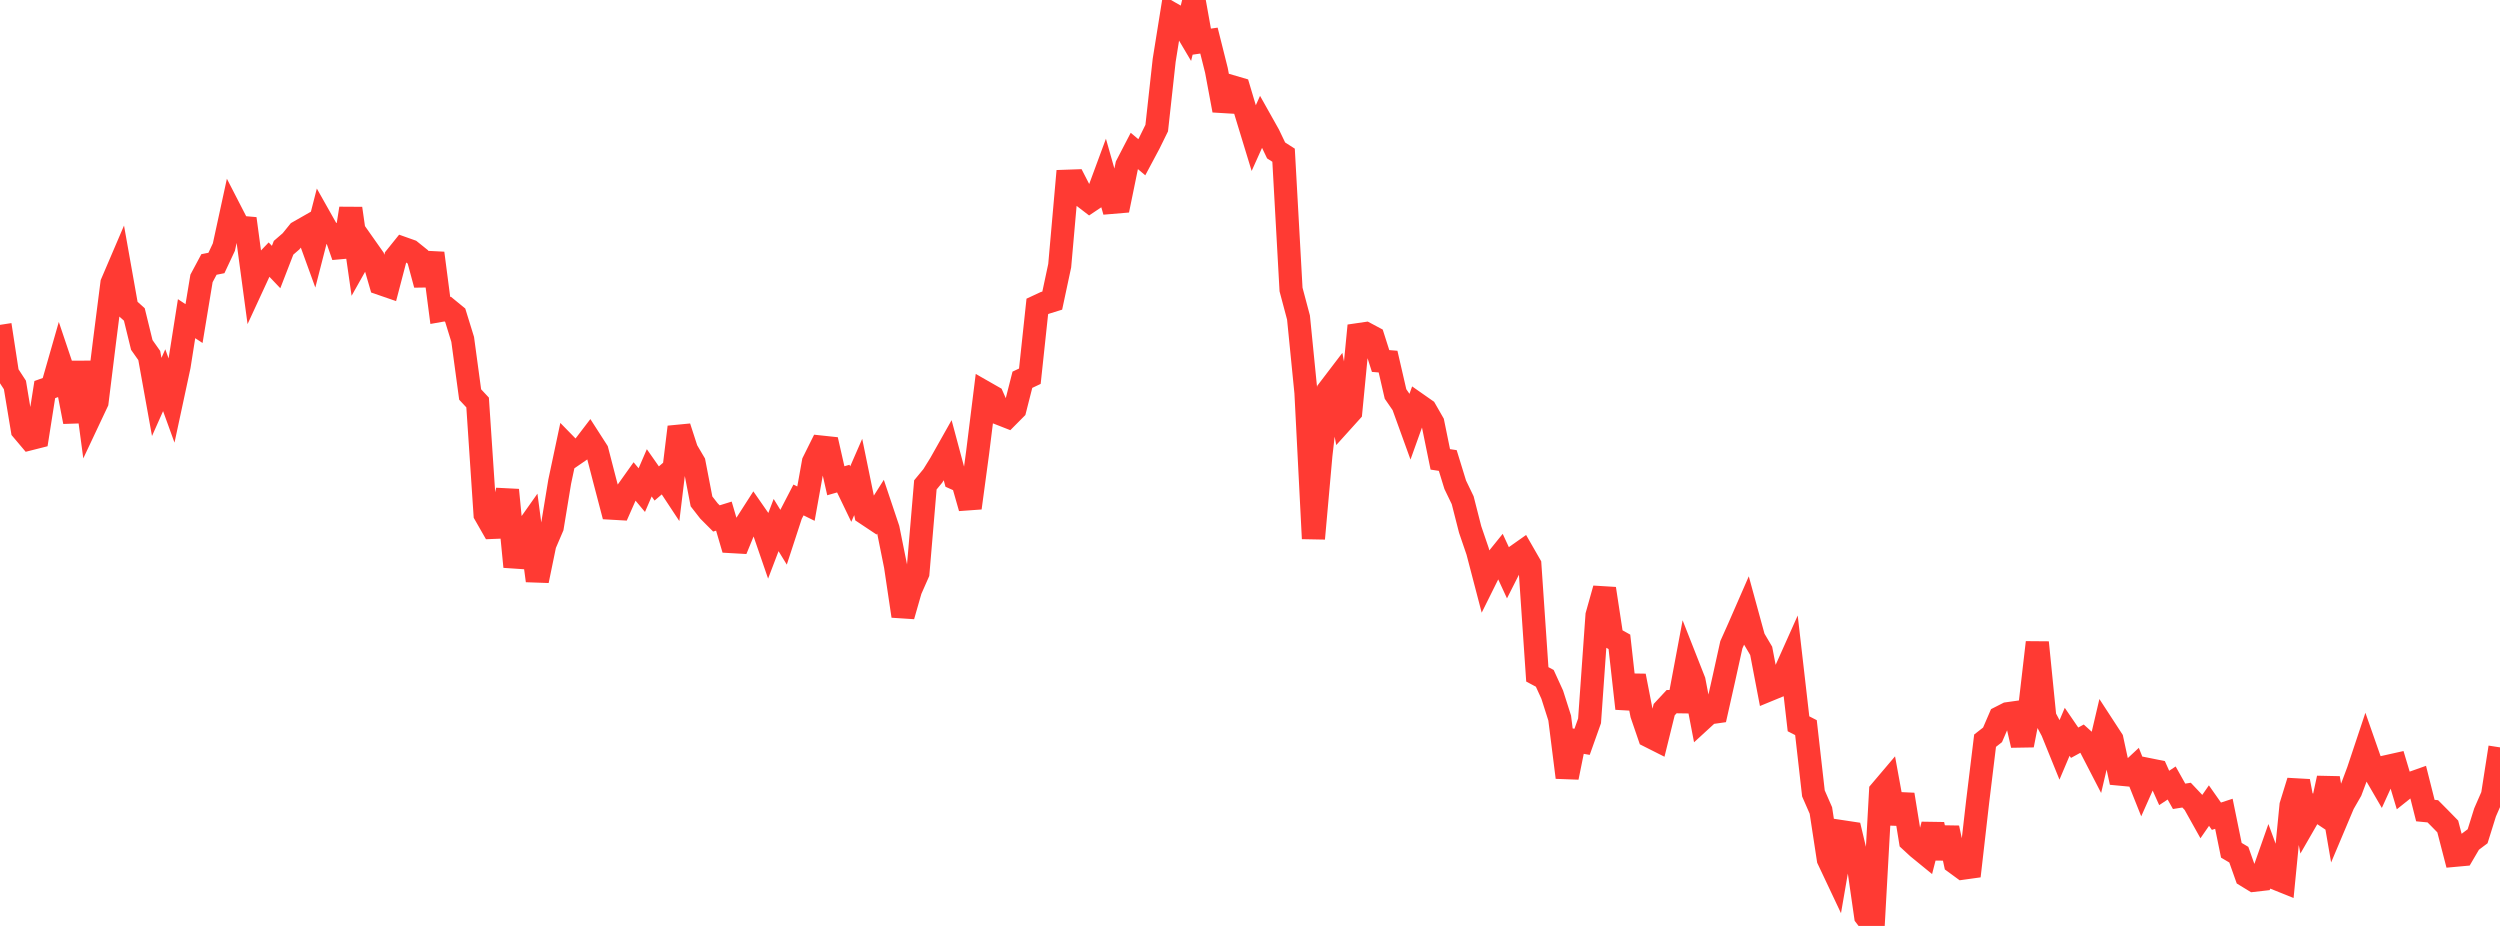 <?xml version="1.0" standalone="no"?>
<!DOCTYPE svg PUBLIC "-//W3C//DTD SVG 1.1//EN" "http://www.w3.org/Graphics/SVG/1.1/DTD/svg11.dtd">

<svg width="135" height="50" viewBox="0 0 135 50" preserveAspectRatio="none" 
  xmlns="http://www.w3.org/2000/svg"
  xmlns:xlink="http://www.w3.org/1999/xlink">


<polyline points="0.0, 17.542 0.403, 20.171 0.806, 20.789 1.209, 23.218 1.612, 23.695 2.015, 23.593 2.418, 21.037 2.821, 20.892 3.224, 19.486 3.627, 20.684 4.03, 22.776 4.433, 19.555 4.836, 22.569 5.239, 21.714 5.642, 18.453 6.045, 15.293 6.448, 14.351 6.851, 16.619 7.254, 16.98 7.657, 18.627 8.06, 19.199 8.463, 21.436 8.866, 20.531 9.269, 21.643 9.672, 19.767 10.075, 17.209 10.478, 17.473 10.881, 15.035 11.284, 14.281 11.687, 14.201 12.09, 13.341 12.493, 11.486 12.896, 12.269 13.299, 12.304 13.701, 15.291 14.104, 14.419 14.507, 13.997 14.91, 14.42 15.313, 13.379 15.716, 13.031 16.119, 12.533 16.522, 12.303 16.925, 13.413 17.328, 11.843 17.731, 12.558 18.134, 12.677 18.537, 13.836 18.94, 11.257 19.343, 14.064 19.746, 13.348 20.149, 13.92 20.552, 15.31 20.955, 15.449 21.358, 13.911 21.761, 13.41 22.164, 13.553 22.567, 13.877 22.97, 15.373 23.373, 13.672 23.776, 16.764 24.179, 16.693 24.582, 17.023 24.985, 18.327 25.388, 21.303 25.791, 21.735 26.194, 27.774 26.597, 28.479 27.0, 28.463 27.403, 26.46 27.806, 30.604 28.209, 28.892 28.612, 28.321 29.015, 31.358 29.418, 29.4 29.821, 28.459 30.224, 26.011 30.627, 24.109 31.03, 24.521 31.433, 24.244 31.836, 23.717 32.239, 24.344 32.642, 25.902 33.045, 27.441 33.448, 27.464 33.851, 26.55 34.254, 25.984 34.657, 26.466 35.06, 25.532 35.463, 26.108 35.866, 25.762 36.269, 26.373 36.672, 23.06 37.075, 24.302 37.478, 24.986 37.881, 27.075 38.284, 27.592 38.687, 27.996 39.09, 27.871 39.493, 29.245 39.896, 29.268 40.299, 28.286 40.701, 27.659 41.104, 28.239 41.507, 29.411 41.91, 28.353 42.313, 29.01 42.716, 27.777 43.119, 26.998 43.522, 27.197 43.925, 24.952 44.328, 24.141 44.731, 24.184 45.134, 25.961 45.537, 25.845 45.94, 26.681 46.343, 25.756 46.746, 27.724 47.149, 27.992 47.552, 27.355 47.955, 28.557 48.358, 30.561 48.761, 33.265 49.164, 31.858 49.567, 30.945 49.97, 26.184 50.373, 25.696 50.776, 25.045 51.179, 24.33 51.582, 25.835 51.985, 26.015 52.388, 27.428 52.791, 24.445 53.194, 21.2 53.597, 21.43 54.0, 22.34 54.403, 22.498 54.806, 22.092 55.209, 20.507 55.612, 20.316 56.015, 16.546 56.418, 16.358 56.821, 16.233 57.224, 14.346 57.627, 9.787 58.03, 9.773 58.433, 10.557 58.836, 10.866 59.239, 10.596 59.642, 9.506 60.045, 10.927 60.448, 10.893 60.851, 8.928 61.254, 8.151 61.657, 8.491 62.06, 7.736 62.463, 6.916 62.866, 3.255 63.269, 0.741 63.672, 0.971 64.075, 1.652 64.478, 0.0 64.881, 2.251 65.284, 2.192 65.687, 3.799 66.09, 5.96 66.493, 4.674 66.896, 4.792 67.299, 6.142 67.701, 7.459 68.104, 6.563 68.507, 7.281 68.91, 8.123 69.313, 8.381 69.716, 15.633 70.119, 17.148 70.522, 21.2 70.925, 29.083 71.328, 24.573 71.731, 21.079 72.134, 20.55 72.537, 22.68 72.94, 22.233 73.343, 18.072 73.746, 18.013 74.149, 18.228 74.552, 19.494 74.955, 19.527 75.358, 21.275 75.761, 21.859 76.164, 22.972 76.567, 21.847 76.97, 22.129 77.373, 22.832 77.776, 24.806 78.179, 24.867 78.582, 26.176 78.985, 27.012 79.388, 28.592 79.791, 29.77 80.194, 31.312 80.597, 30.501 81.0, 30.002 81.403, 30.876 81.806, 30.079 82.209, 29.795 82.612, 30.497 83.015, 36.415 83.418, 36.63 83.821, 37.513 84.224, 38.777 84.627, 41.98 85.03, 39.988 85.433, 40.058 85.836, 38.926 86.239, 33.225 86.642, 31.789 87.045, 34.435 87.448, 34.659 87.851, 38.261 88.254, 36.497 88.657, 38.574 89.06, 39.75 89.463, 39.953 89.866, 38.321 90.269, 37.888 90.672, 37.894 91.075, 35.745 91.478, 36.769 91.881, 38.866 92.284, 38.496 92.687, 38.439 93.09, 36.644 93.493, 34.818 93.896, 33.917 94.299, 32.994 94.701, 34.463 95.104, 35.146 95.507, 37.255 95.91, 37.089 96.313, 36.476 96.716, 35.575 97.119, 39.085 97.522, 39.292 97.925, 42.844 98.328, 43.766 98.731, 46.403 99.134, 47.257 99.537, 44.922 99.94, 44.983 100.343, 46.674 100.746, 49.473 101.149, 50.0 101.552, 42.728 101.955, 42.253 102.358, 44.46 102.761, 42.907 103.164, 45.396 103.567, 45.768 103.97, 46.097 104.373, 44.525 104.776, 46.33 105.179, 44.709 105.582, 46.586 105.985, 46.881 106.388, 46.825 106.791, 43.307 107.194, 39.997 107.597, 39.682 108.0, 38.748 108.403, 38.543 108.806, 38.486 109.209, 40.241 109.612, 38.166 110.015, 34.693 110.418, 38.719 110.821, 39.476 111.224, 40.469 111.627, 39.518 112.03, 40.107 112.433, 39.886 112.836, 40.251 113.239, 41.031 113.642, 39.314 114.045, 39.933 114.448, 41.8 114.851, 41.838 115.254, 41.463 115.657, 42.473 116.06, 41.566 116.463, 41.647 116.866, 42.549 117.269, 42.282 117.672, 43.001 118.075, 42.937 118.478, 43.364 118.881, 44.085 119.284, 43.502 119.687, 44.076 120.09, 43.944 120.493, 45.915 120.896, 46.153 121.299, 47.29 121.701, 47.536 122.104, 47.49 122.507, 46.344 122.91, 47.439 123.313, 47.601 123.716, 43.491 124.119, 42.184 124.522, 44.316 124.925, 43.616 125.328, 43.885 125.731, 42.019 126.134, 44.362 126.537, 43.407 126.94, 42.706 127.343, 41.631 127.746, 40.422 128.149, 41.573 128.552, 42.268 128.955, 41.383 129.358, 41.293 129.761, 42.637 130.164, 42.316 130.567, 42.173 130.97, 43.771 131.373, 43.81 131.776, 44.217 132.179, 44.629 132.582, 46.184 132.985, 46.147 133.388, 45.46 133.791, 45.158 134.194, 43.868 134.597, 42.946 135.0, 40.358" fill="none" stroke="#ff3a33" stroke-width="1.25"/>

</svg>
